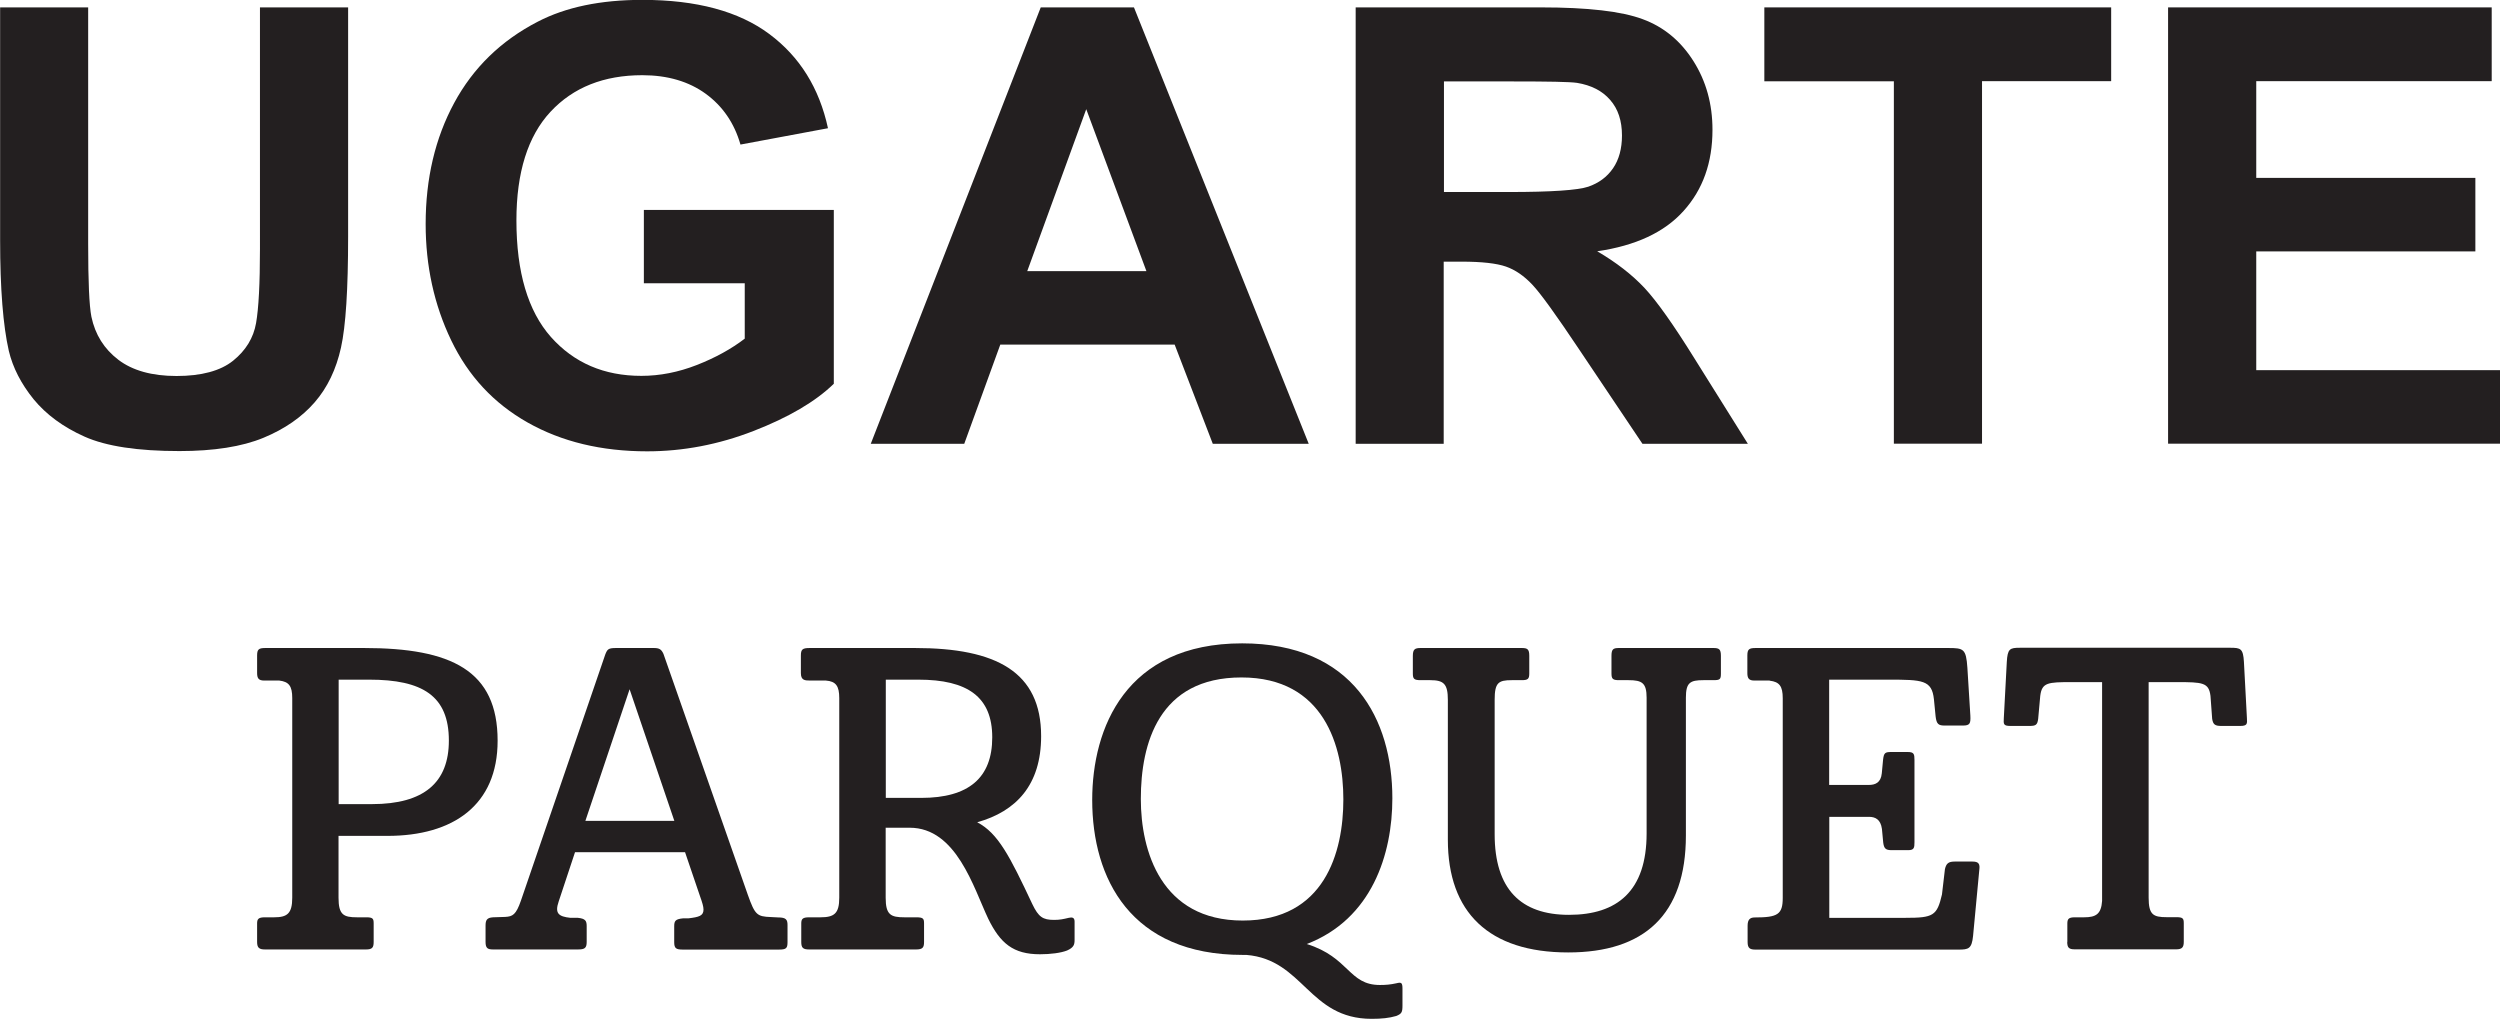 <svg xmlns="http://www.w3.org/2000/svg" id="Capa_2" data-name="Capa 2" viewBox="0 0 192.82 78.58"><defs><style>      .cls-1 {        fill: #231f20;      }    </style></defs><g id="Capa_1-2" data-name="Capa 1"><g><path class="cls-1" d="m0,.57h6.8v18.23c0,2.89.08,4.77.25,5.63.29,1.38.98,2.48,2.08,3.32,1.09.83,2.59,1.25,4.49,1.25s3.38-.39,4.36-1.18c.98-.79,1.57-1.76,1.77-2.9.2-1.15.3-3.05.3-5.72V.57h6.8v17.68c0,4.04-.18,6.9-.55,8.56-.37,1.67-1.04,3.08-2.03,4.22s-2.31,2.06-3.96,2.74c-1.65.68-3.81,1.02-6.47,1.02-3.21,0-5.65-.37-7.31-1.11-1.66-.74-2.97-1.71-3.94-2.89-.96-1.19-1.6-2.43-1.91-3.73-.44-1.93-.67-4.78-.67-8.54V.57Z"></path><path class="cls-1" d="m49.66,21.86v-5.67h14.65v13.41c-1.42,1.38-3.49,2.59-6.19,3.64-2.7,1.05-5.44,1.57-8.21,1.57-3.52,0-6.59-.74-9.21-2.22-2.62-1.48-4.58-3.59-5.9-6.34s-1.97-5.74-1.97-8.97c0-3.5.73-6.62,2.2-9.34,1.47-2.72,3.62-4.81,6.45-6.27,2.16-1.12,4.84-1.68,8.06-1.68,4.18,0,7.44.88,9.79,2.63,2.35,1.75,3.86,4.17,4.53,7.27l-6.75,1.26c-.47-1.65-1.37-2.96-2.67-3.91s-2.94-1.44-4.9-1.44c-2.97,0-5.33.94-7.08,2.82-1.75,1.88-2.63,4.68-2.63,8.38,0,3.99.89,6.99,2.66,8.99,1.78,2,4.1,3,6.98,3,1.42,0,2.85-.28,4.28-.84s2.66-1.24,3.69-2.03v-4.27h-7.78Z"></path><path class="cls-1" d="m100.93,34.23h-7.39l-2.94-7.65h-13.45l-2.78,7.65h-7.21L80.27.57h7.19l13.48,33.66Zm-12.51-13.32l-4.64-12.49-4.55,12.49h9.18Z"></path><path class="cls-1" d="m104.56,34.23V.57h14.3c3.6,0,6.21.3,7.84.91,1.63.6,2.93,1.68,3.91,3.23.98,1.55,1.47,3.31,1.47,5.3,0,2.53-.74,4.61-2.23,6.26-1.48,1.65-3.7,2.68-6.66,3.11,1.47.86,2.68,1.8,3.64,2.82.96,1.03,2.25,2.85,3.87,5.46l4.11,6.57h-8.13l-4.91-7.32c-1.75-2.62-2.94-4.27-3.58-4.95-.64-.68-1.32-1.15-2.04-1.4-.72-.25-1.86-.38-3.42-.38h-1.38v14.05h-6.8Zm6.8-19.42h5.03c3.26,0,5.3-.14,6.11-.41.81-.28,1.45-.75,1.91-1.42.46-.67.69-1.52.69-2.53,0-1.13-.3-2.05-.91-2.74-.6-.7-1.46-1.14-2.56-1.32-.55-.08-2.2-.11-4.96-.11h-5.3v8.54Z"></path><path class="cls-1" d="m146.07,34.23V6.27h-9.99V.57h26.75v5.69h-9.96v27.96h-6.8Z"></path><path class="cls-1" d="m167.22,34.23V.57h24.96v5.69h-18.16v7.46h16.9v5.67h-16.9v9.16h18.8v5.67h-25.6Z"></path><path class="cls-1" d="m26.11,64.47v4.77c0,1.32.39,1.51,1.42,1.51h.71c.52,0,.58.1.58.48v1.42c0,.42-.1.58-.58.58h-7.8c-.45,0-.61-.13-.61-.58v-1.42c0-.35.1-.48.61-.48h.71c1,0,1.39-.29,1.39-1.51v-15.4c0-.93-.26-1.26-1-1.35h-1.16c-.42,0-.55-.16-.55-.58v-1.35c0-.48.13-.58.64-.58h7.6c6.76,0,10.31,1.74,10.31,7.15,0,4.96-3.41,7.34-8.5,7.34h-3.77Zm2.58-2.45c4.03,0,5.93-1.68,5.93-4.9,0-3.45-2.03-4.7-6.15-4.7h-2.35v9.6h2.58Z"></path><path class="cls-1" d="m52.85,65.73h-8.5l-1.26,3.8c-.32.93,0,1.16.9,1.26h.58c.58.06.68.23.68.64v1.22c0,.48-.16.58-.68.58h-6.54c-.42,0-.58-.1-.58-.58v-1.26c0-.42.1-.61.58-.64l.93-.03c.58-.03.84-.16,1.22-1.26l6.51-19c.16-.39.23-.48.84-.48h2.9c.42,0,.58.1.74.45l6.51,18.59c.55,1.55.71,1.67,1.77,1.71l.58.03c.58,0,.71.16.71.58v1.32c0,.48-.1.58-.68.58h-7.38c-.55,0-.68-.1-.68-.58v-1.22c0-.42.1-.55.68-.61h.42c.81-.1,1.16-.19,1.16-.68,0-.23-.1-.55-.26-1l-1.16-3.41Zm-7.7-2.42h6.86l-3.45-10.15-3.41,10.15Z"></path><path class="cls-1" d="m68.31,63.83v5.41c0,1.32.39,1.51,1.45,1.51h.9c.55,0,.61.1.61.48v1.42c0,.42-.1.58-.61.58h-8.25c-.48,0-.61-.13-.61-.58v-1.42c0-.35.1-.48.61-.48h.87c1.06,0,1.45-.29,1.45-1.51v-15.4c0-.93-.26-1.29-1.03-1.35h-1.22c-.42,0-.71-.03-.71-.58v-1.35c0-.48.13-.58.68-.58h8.12c6.28,0,9.73,1.84,9.73,6.8,0,3.77-1.93,5.8-4.93,6.64,1.61.84,2.51,2.61,4.25,6.31.48,1,.81,1.22,1.68,1.22.45,0,.71-.06,1.13-.16.26-.06.45-.03.45.29v1.42c0,.35-.06.58-.58.81-.48.19-1.29.29-2.09.29-2.06,0-3.06-.84-3.99-2.74-1.13-2.38-2.45-7.02-6.06-7.02h-1.84Zm2.74-2.29c3.67,0,5.48-1.55,5.48-4.67s-1.9-4.45-5.7-4.45h-2.51v9.12h2.74Z"></path><path class="cls-1" d="m95.79,49.62c8.6,0,11.6,5.89,11.6,11.95,0,4.32-1.58,9.31-6.6,11.24,3.29,1.03,3.22,3.16,5.64,3.16.45,0,.81-.03,1.26-.13.39-.1.48-.06.48.42v1.29c0,.52-.06.64-.48.81-.55.16-1.13.22-1.9.22-4.86,0-5.25-4.57-9.66-4.93h-.29c-8.63,0-11.6-5.89-11.6-11.95,0-5.54,2.58-12.08,11.56-12.08Zm-7.8,12.01c0,3.99,1.55,9.37,7.86,9.37s7.76-5.25,7.76-9.34-1.48-9.41-7.86-9.41-7.76,5.09-7.76,9.37Z"></path><path class="cls-1" d="m120.95,73.46c-6.12,0-9.28-3.09-9.28-8.7v-10.79c0-1.22-.32-1.51-1.35-1.51h-.74c-.52,0-.61-.1-.61-.52v-1.35c0-.52.16-.61.61-.61h7.79c.45,0,.58.1.58.61v1.35c0,.42-.1.52-.58.52h-.77c-1.03,0-1.32.19-1.32,1.51v10.37c0,4.22,2,6.22,5.73,6.22s5.99-1.84,5.99-6.28v-10.47c0-1.13-.35-1.35-1.39-1.35h-.74c-.48,0-.58-.1-.58-.52v-1.35c0-.52.13-.61.58-.61h7.28c.45,0,.58.1.58.61v1.35c0,.45-.06.52-.58.52h-.77c-1.03,0-1.35.19-1.35,1.35v10.63c0,6.12-3.22,9.02-9.08,9.02Z"></path><path class="cls-1" d="m136.48,52.49h-1.16c-.42,0-.55-.16-.55-.58v-1.35c0-.48.13-.58.64-.58h14.85c1.19,0,1.38.06,1.48,1.51l.23,3.7c.03.61-.03.77-.58.77h-1.39c-.48,0-.64-.1-.71-.71l-.13-1.32c-.16-1.48-.87-1.51-3.51-1.51h-4.57v8.12h3.06c.48,0,.93-.16,1-.9l.1-1.06c.06-.52.16-.58.64-.58h1.26c.48,0,.52.16.52.61v6.35c0,.42-.03.61-.48.61h-1.29c-.45,0-.58-.13-.64-.58l-.1-1.06c-.1-.74-.52-.93-1-.93h-3.06v7.79h5.89c2.13,0,2.42-.16,2.8-1.8l.23-1.96c.1-.42.26-.58.74-.58h1.39c.48,0,.58.19.52.64l-.48,5.09c-.1,1-.35,1.06-1.13,1.06h-15.65c-.42,0-.61-.1-.61-.58v-1.26c0-.48.19-.64.55-.64,1.77,0,2.16-.23,2.16-1.51v-15.4c0-.93-.26-1.26-1-1.35Z"></path><path class="cls-1" d="m159.45,72.65v-1.42c0-.35.1-.48.58-.48h.71c.93,0,1.32-.26,1.39-1.26v-16.88h-2.35c-1.84,0-2.29.03-2.42,1.06l-.16,1.77c-.06.48-.19.55-.68.55h-1.45c-.55,0-.55-.13-.52-.61l.23-4.32c.06-1.03.23-1.1,1.03-1.1h16.2c.81,0,1,.06,1.06,1.1l.23,4.32c.03.45.03.61-.52.61h-1.45c-.48,0-.64-.1-.71-.55l-.13-1.77c-.13-1.03-.61-1.06-2.58-1.06h-2.19v16.62c0,1.32.35,1.51,1.39,1.51h.74c.52,0,.58.1.58.48v1.42c0,.42-.13.58-.58.58h-7.83c-.45,0-.58-.13-.58-.58Z"></path></g></g></svg>